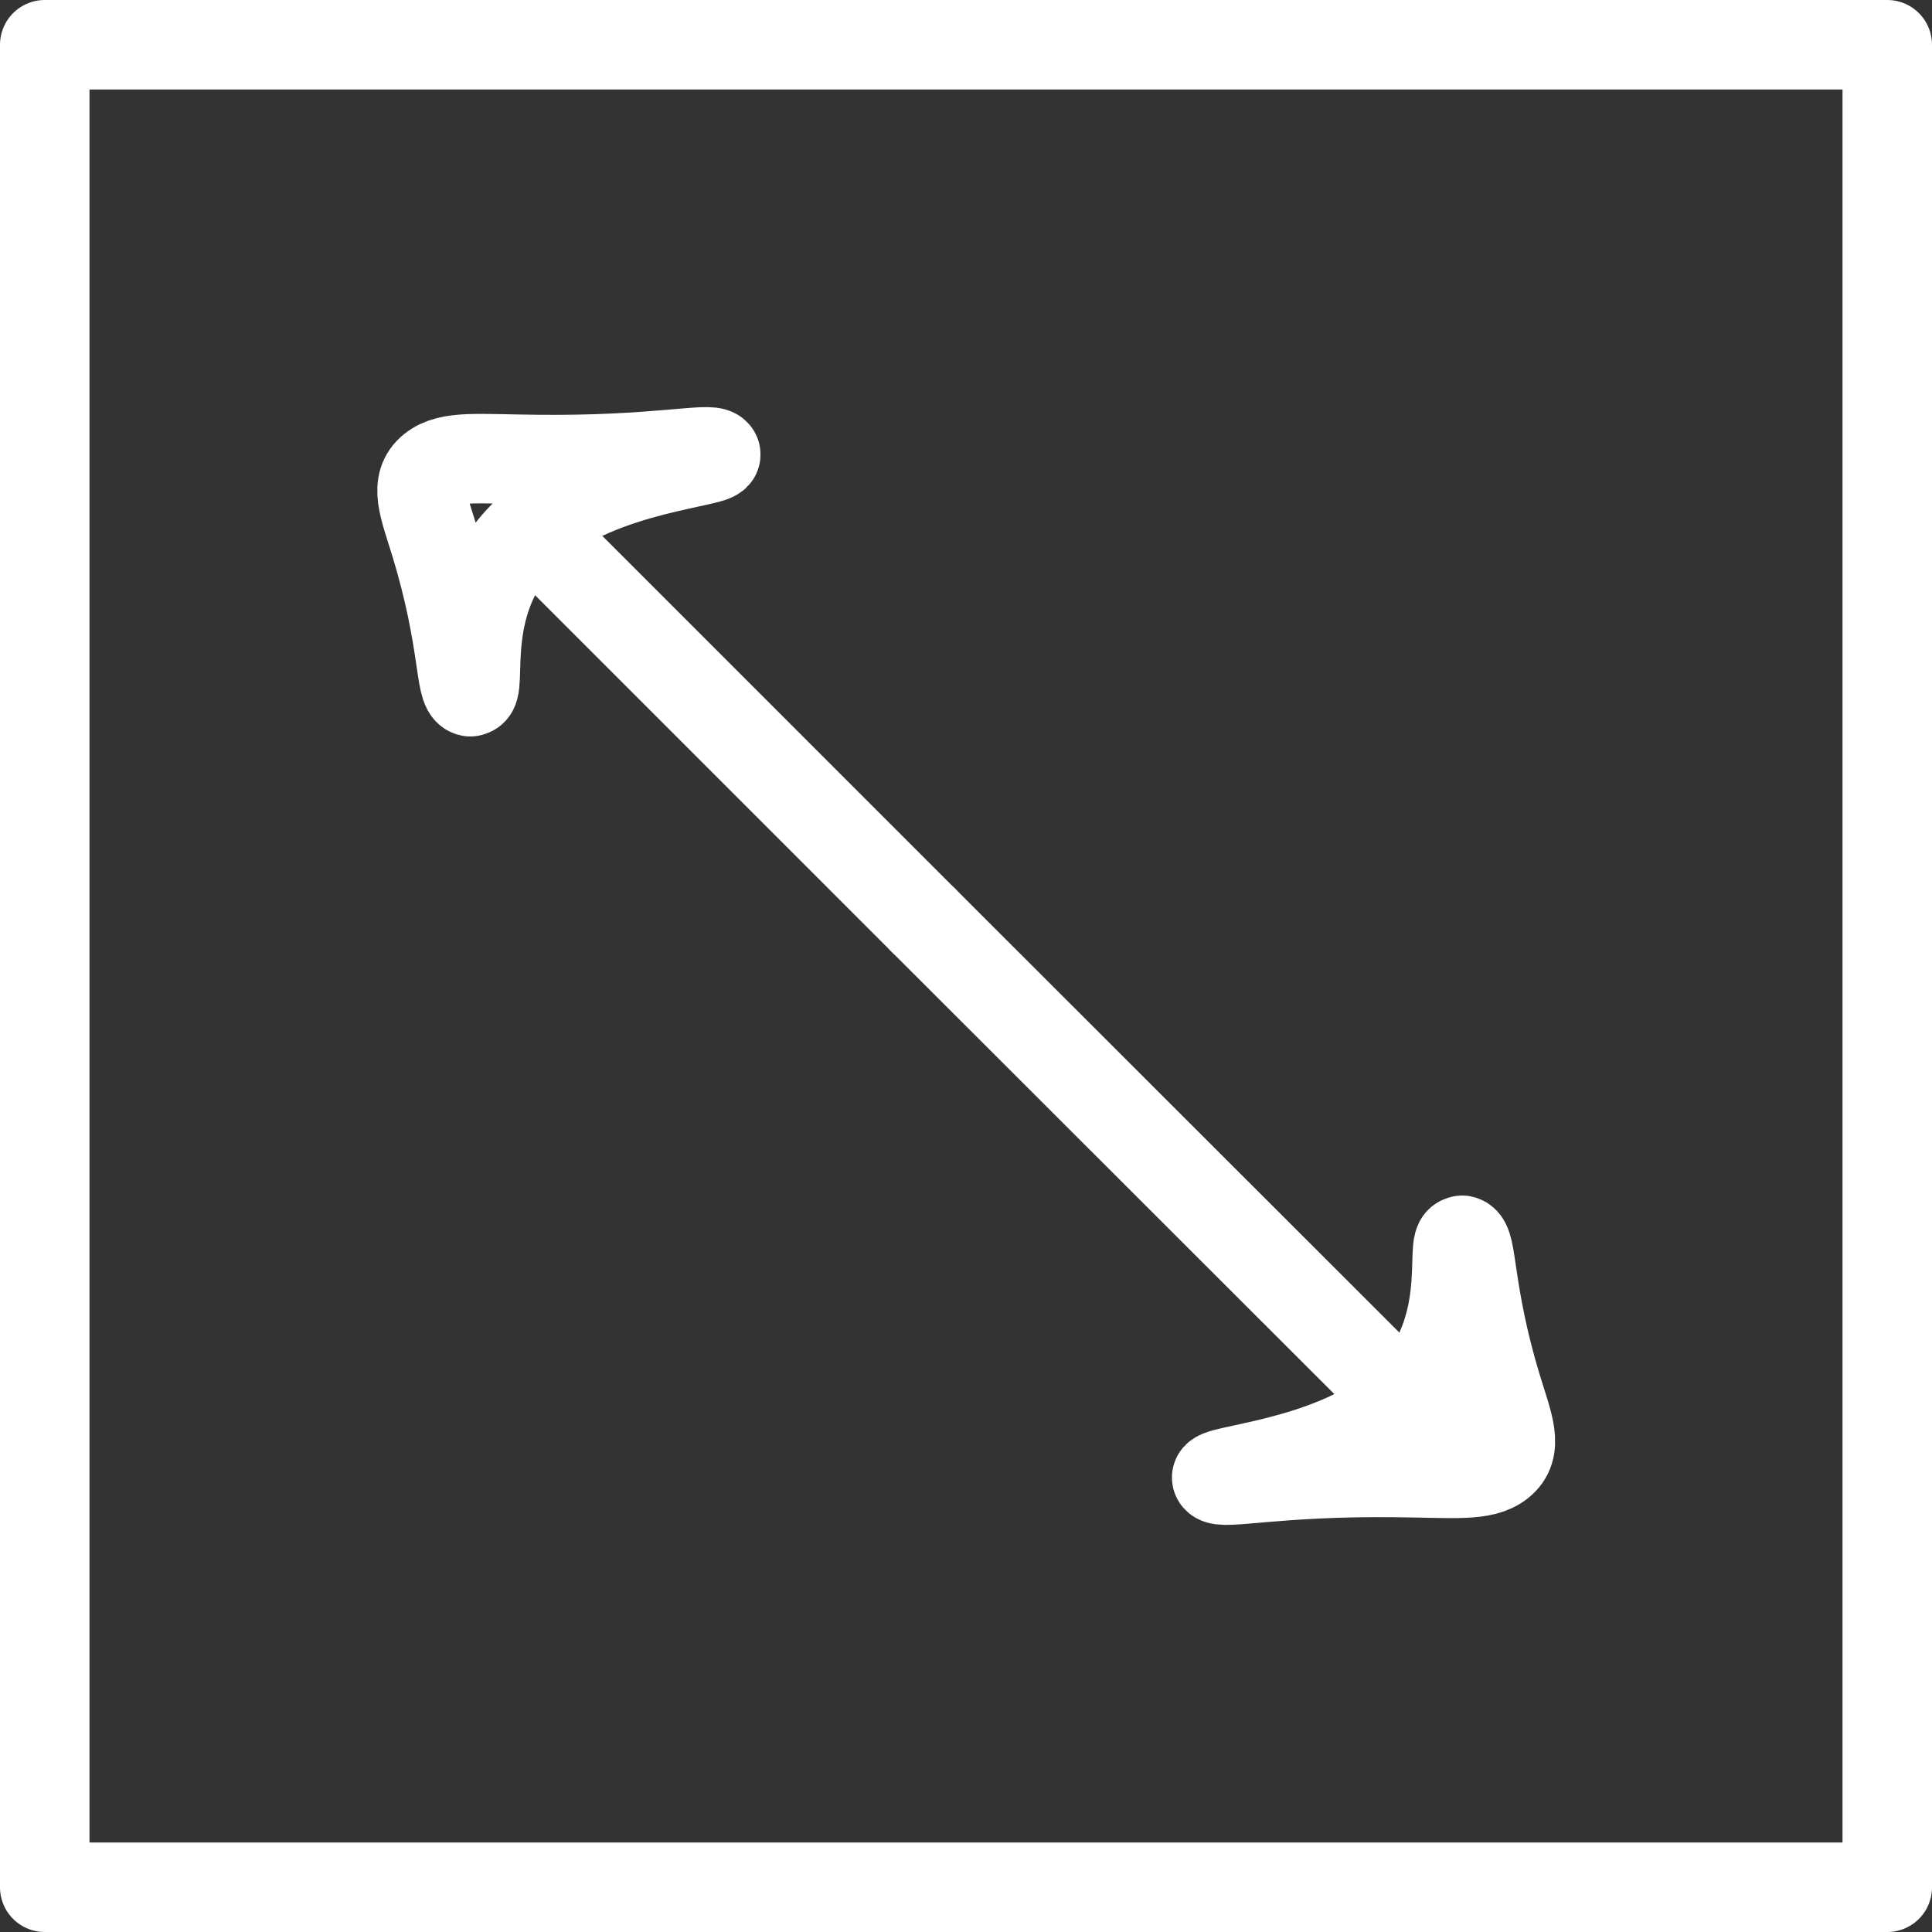 <?xml version="1.0" encoding="UTF-8"?><svg id="Layer_2" xmlns="http://www.w3.org/2000/svg" viewBox="0 0 43.18 43.18"><rect x="0" y="0" width="43.18" height="43.18" fill="#333333" stroke="none"/><g id="Layer_1-2"><rect x="1" y="1" width="41.18" height="41.18" style="fill:none; stroke:#fff; stroke-linecap:round; stroke-linejoin:round; stroke-width:2px;"/><line x1="20.64" y1="20.57" x2="32" y2="31.92" style="fill:none; stroke:#fff; stroke-linecap:round; stroke-linejoin:round; stroke-width:2px;"/><line x1="11.88" y1="11.81" x2="20.64" y2="20.57" style="fill:none; stroke:#fff; stroke-linecap:round; stroke-linejoin:round; stroke-width:2px;"/><path d="M10.51,15.46c-.24-.05-.12-1.14-.78-3.31-.26-.84-.48-1.34-.07-1.67.39-.31,1.03-.22,2.35-.21,2.62.03,3.85-.28,3.98-.13.17.2-2.53.29-4.1,1.66-1.74,1.52-1.05,3.72-1.38,3.65Z" style="fill:none; stroke:#fff; stroke-linecap:round; stroke-linejoin:round; stroke-width:2px;"/><path d="M32.68,27.72c.24.05.12,1.14.78,3.31.26.84.48,1.34.07,1.67-.39.31-1.03.22-2.35.21-2.62-.03-3.85.28-3.98.13-.17-.2,2.53-.29,4.1-1.66,1.74-1.52,1.05-3.72,1.38-3.65Z" style="fill:none; stroke:#fff; stroke-linecap:round; stroke-linejoin:round; stroke-width:2px;"/></g></svg>